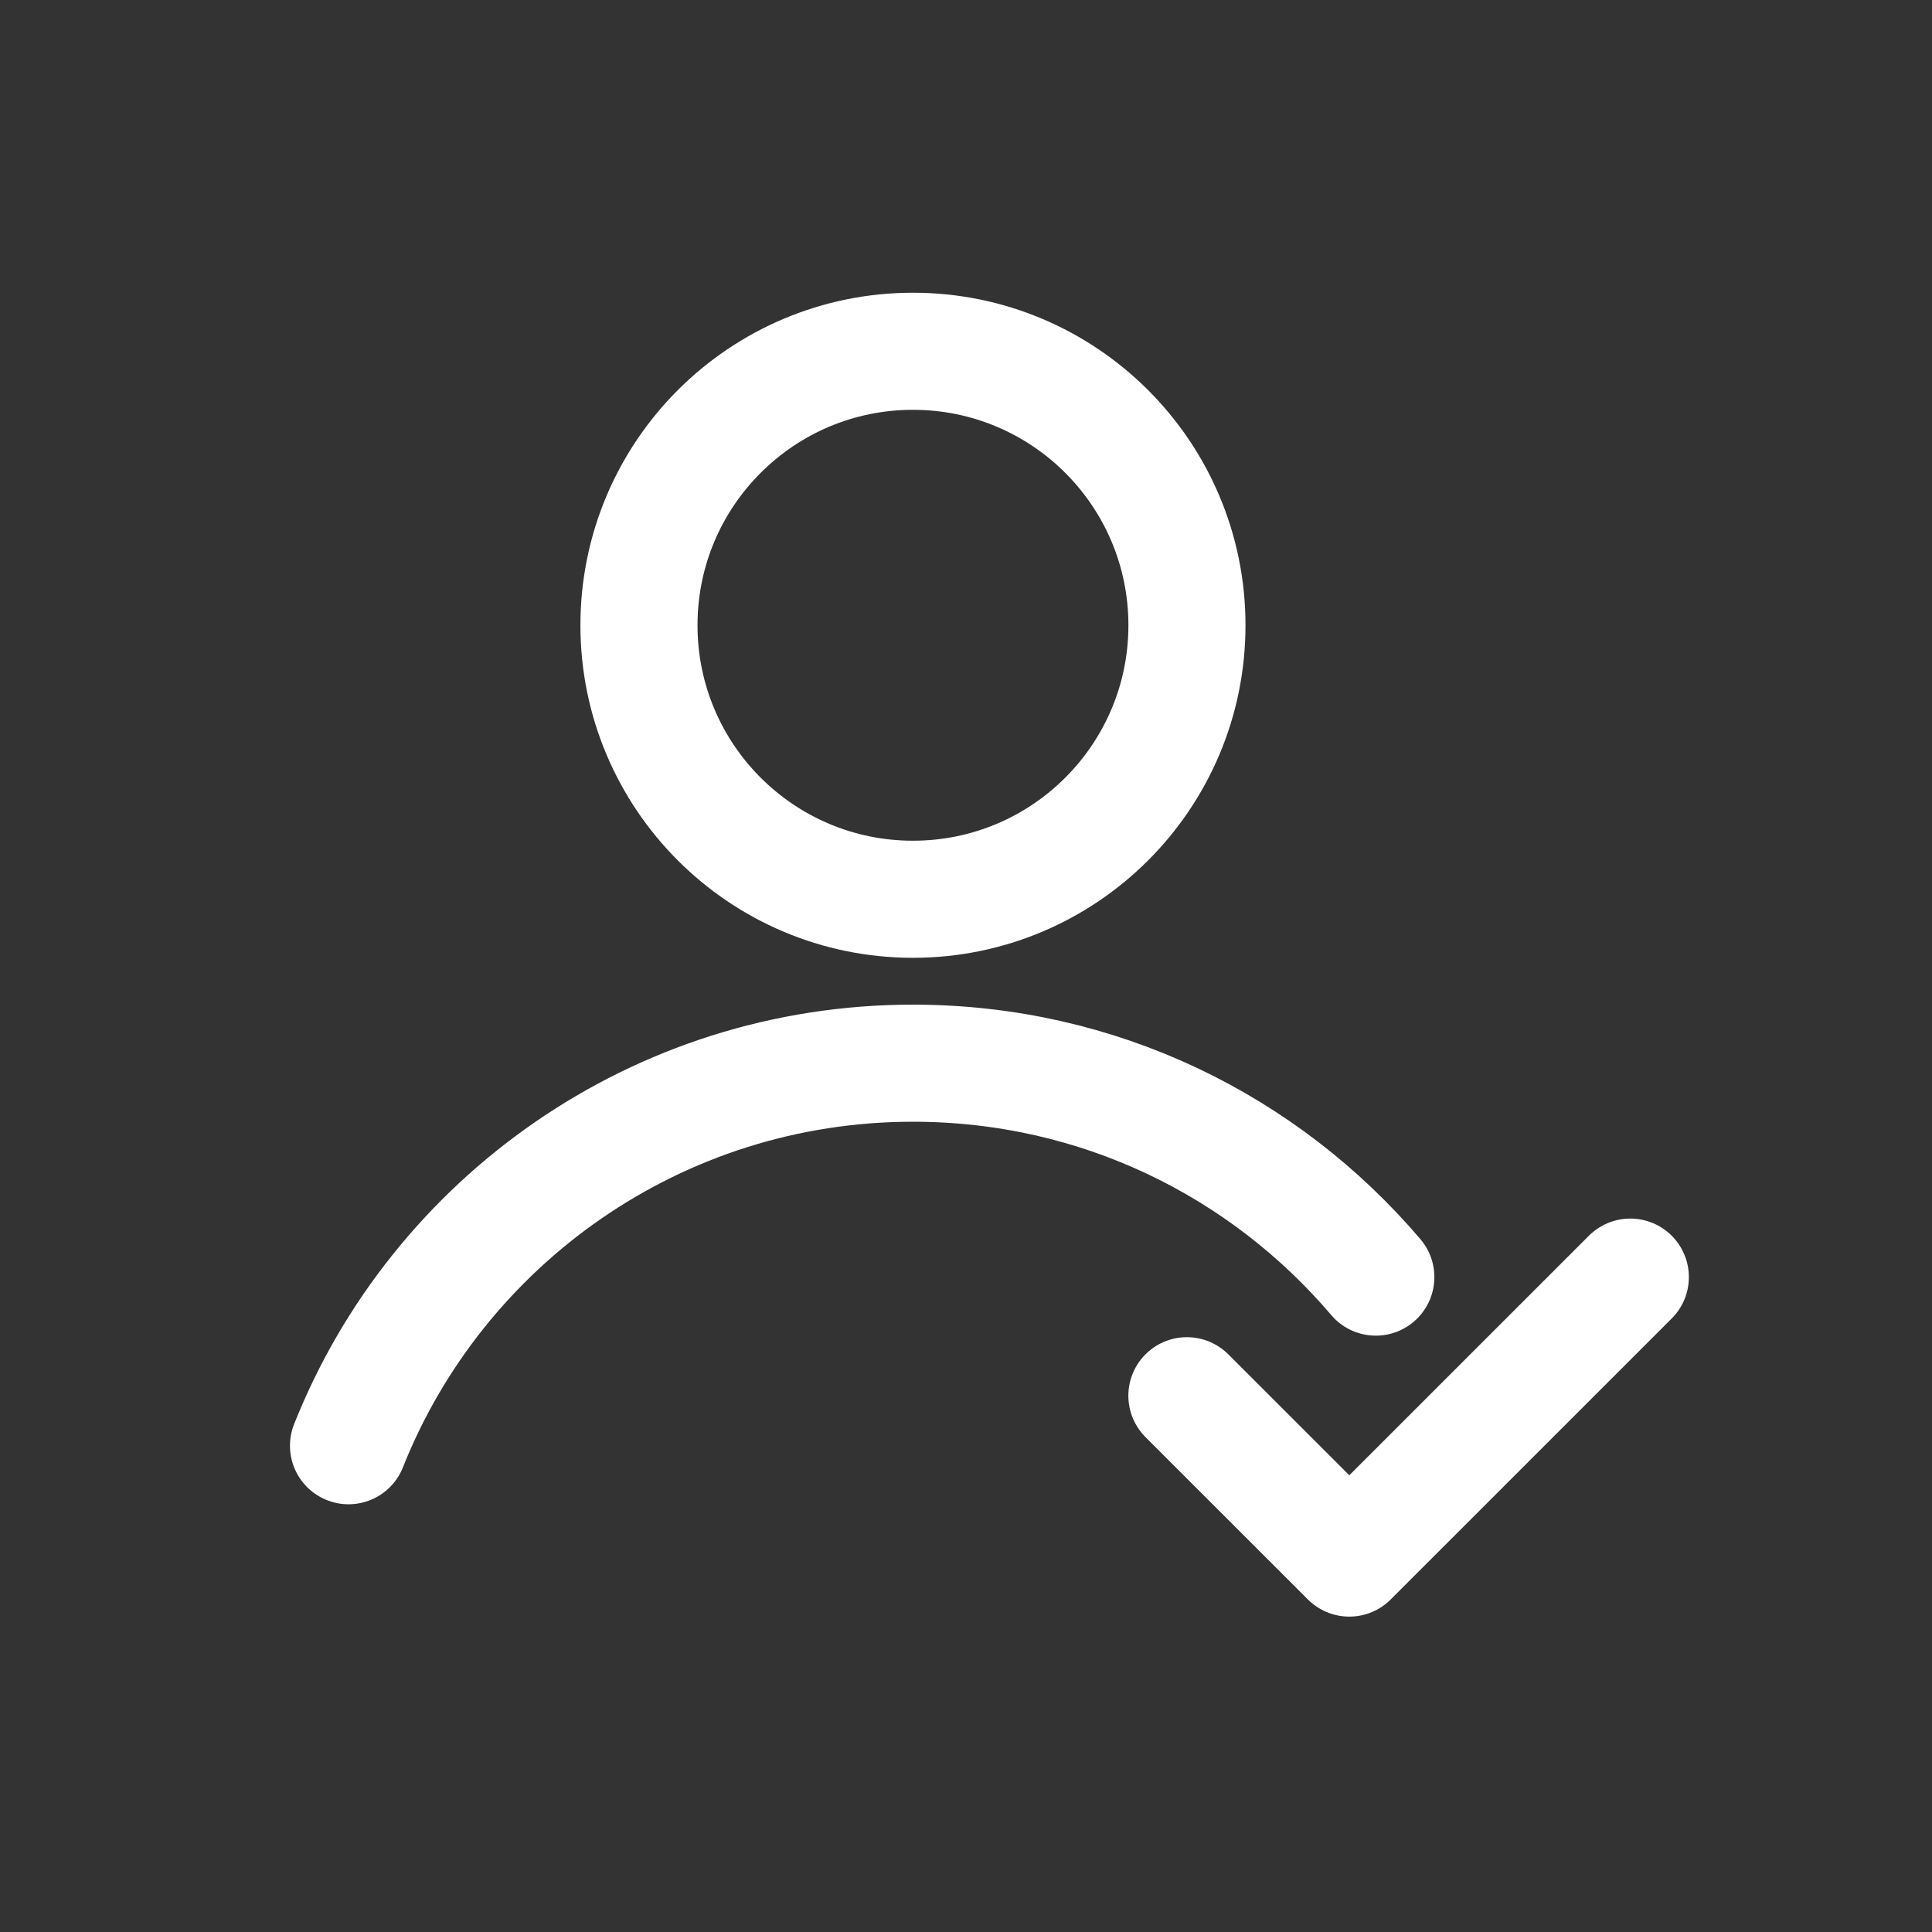 <svg width="33" height="33" viewBox="0 0 33 33" fill="none" xmlns="http://www.w3.org/2000/svg">
<rect x="0" y="0" width="33" height="33" fill="#333333" stroke="none"/>
<path d="M15.594 15.36C18.179 15.36 20.274 13.265 20.274 10.68C20.274 8.095 18.179 6 15.594 6C13.009 6 10.914 8.095 10.914 10.68C10.914 13.265 13.009 15.36 15.594 15.36Z" stroke="white" stroke-width="2" stroke-miterlimit="10" stroke-linecap="round" stroke-linejoin="round"/>
<path d="M23.5 21.814C21.593 19.573 18.767 18.16 15.593 18.16C11.22 18.16 7.473 20.867 5.953 24.694" stroke="white" stroke-width="2" stroke-miterlimit="10" stroke-linecap="round" stroke-linejoin="round"/>
<path d="M20.273 23.84L23.047 26.613L27.847 21.814" stroke="white" stroke-width="2" stroke-miterlimit="10" stroke-linecap="round" stroke-linejoin="round"/>
</svg>
